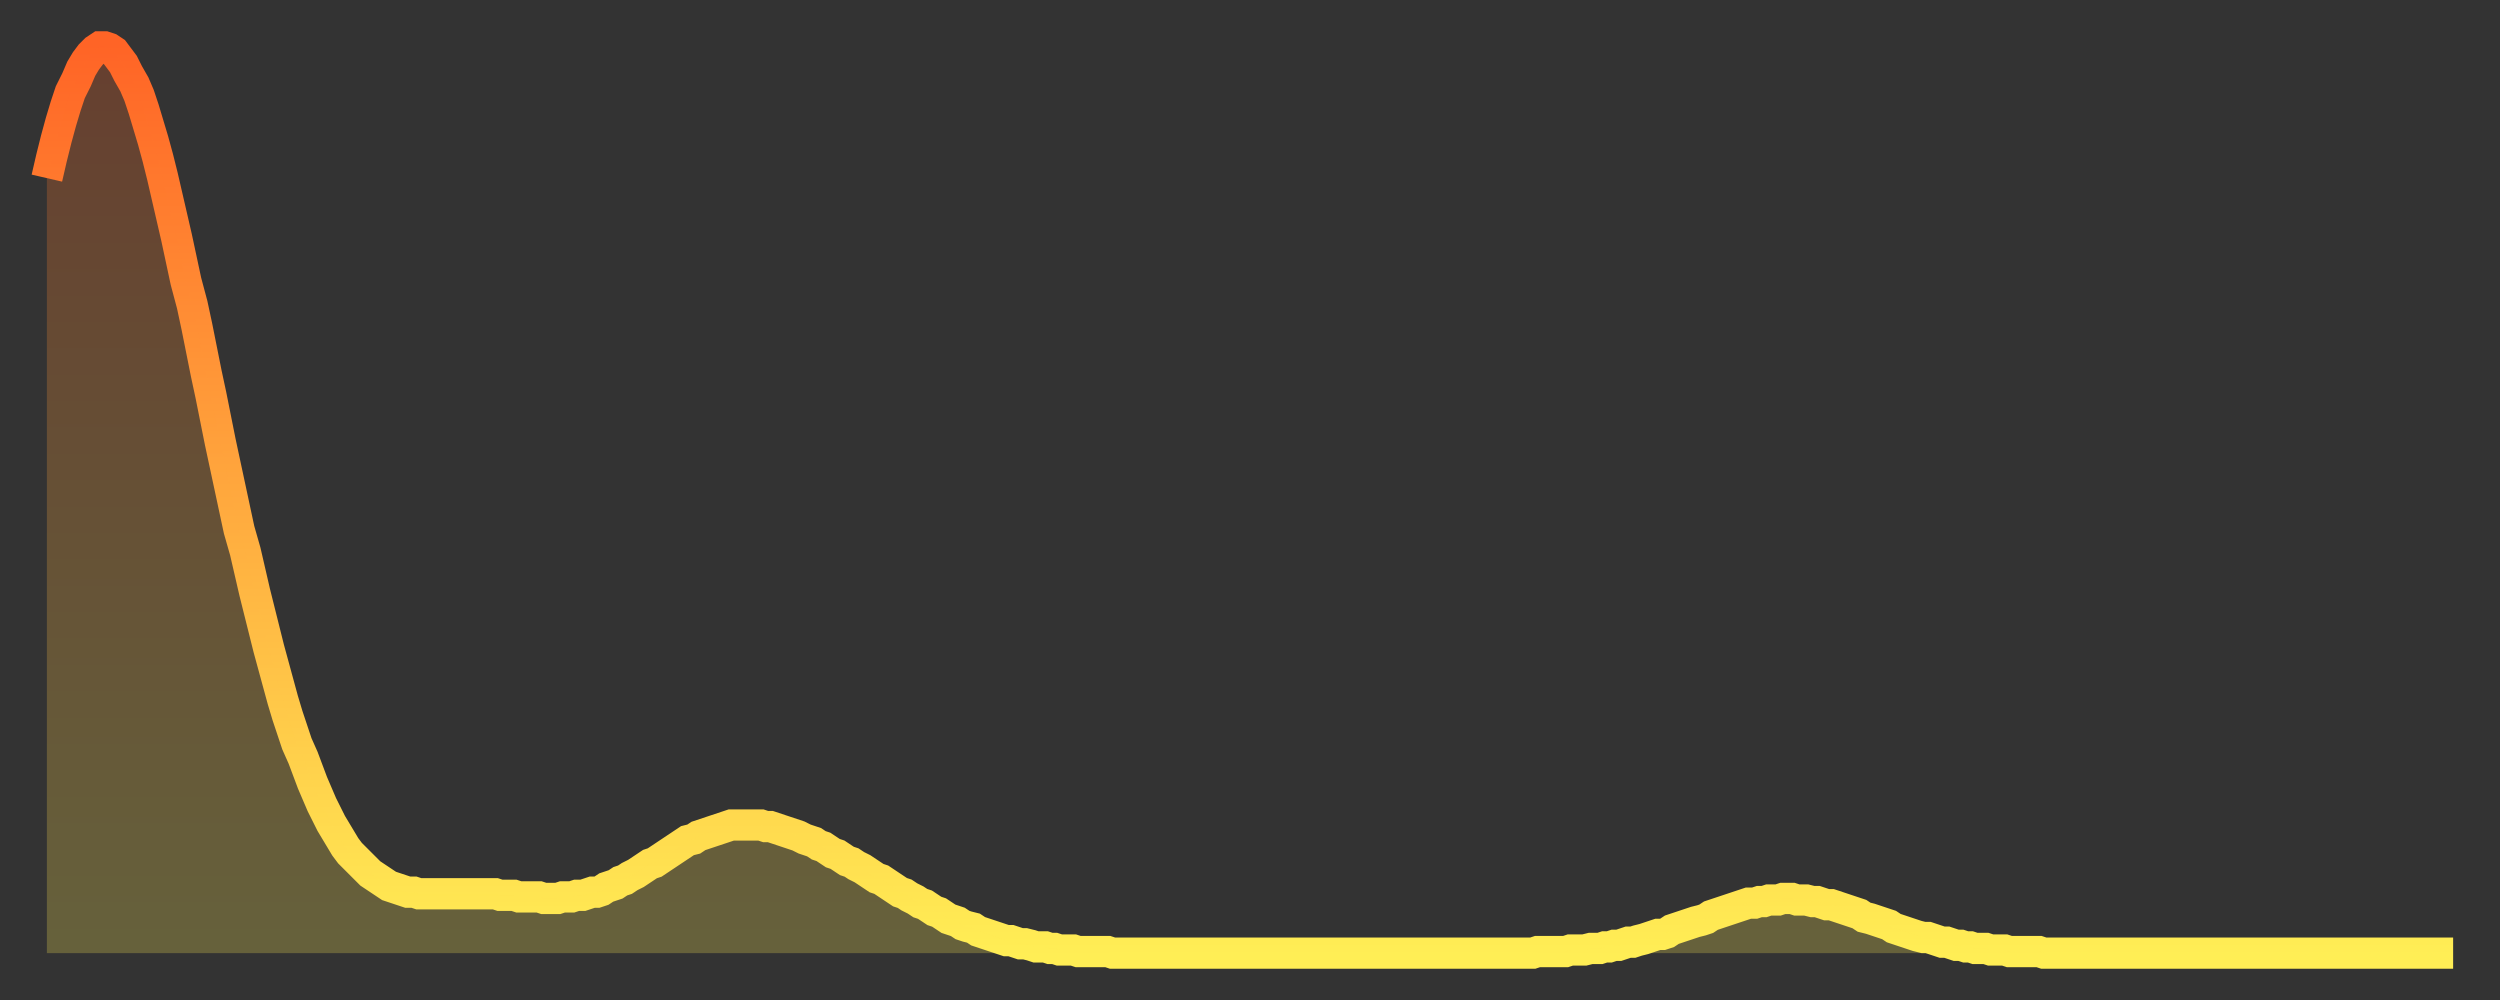 <?xml version="1.0" encoding="utf-8" ?>
<svg baseProfile="full" height="64" version="1.1" width="160" xmlns="http://www.w3.org/2000/svg" xmlns:ev="http://www.w3.org/2001/xml-events" xmlns:xlink="http://www.w3.org/1999/xlink"><rect width="100%" height="100%" fill="#333333" stroke="none"/><defs><linearGradient id="id1585158" x1="0" x2="0" y1="0" y2="1"><stop offset="0%" stop-color="#ff6426" /><stop offset="50%" stop-color="#ffa93e" /><stop offset="100%" stop-color="#ffee55" /></linearGradient></defs><g transform="translate(3,3)"><g><path d="M 0.0 8.4 0.3 7.1 0.6 5.9 0.9 4.8 1.2 3.8 1.5 2.9 1.9 2.1 2.2 1.4 2.5 0.9 2.8 0.5 3.1 0.2 3.4 0.0 3.7 0.0 4.0 0.1 4.3 0.3 4.6 0.7 4.9 1.1 5.2 1.7 5.6 2.4 5.9 3.1 6.2 4.0 6.5 5.0 6.8 6.0 7.1 7.1 7.4 8.3 7.7 9.6 8.0 10.9 8.3 12.2 8.6 13.6 8.9 15.0 9.3 16.5 9.6 17.9 9.9 19.4 10.2 20.9 10.5 22.3 10.8 23.8 11.1 25.3 11.4 26.7 11.7 28.1 12.0 29.5 12.3 30.9 12.7 32.3 13.0 33.6 13.3 34.9 13.6 36.1 13.9 37.3 14.2 38.5 14.5 39.6 14.8 40.7 15.1 41.8 15.4 42.8 15.7 43.7 16.0 44.6 16.4 45.5 16.7 46.3 17.0 47.1 17.3 47.8 17.6 48.5 17.9 49.1 18.2 49.7 18.5 50.2 18.8 50.7 19.1 51.2 19.4 51.6 19.8 52.0 20.1 52.3 20.4 52.6 20.7 52.9 21.0 53.1 21.3 53.3 21.6 53.5 21.9 53.7 22.2 53.8 22.5 53.9 22.8 54.0 23.1 54.1 23.5 54.1 23.8 54.2 24.1 54.2 24.4 54.2 24.7 54.2 25.0 54.2 25.3 54.2 25.6 54.2 25.9 54.2 26.2 54.2 26.5 54.2 26.8 54.2 27.2 54.2 27.5 54.2 27.8 54.2 28.1 54.2 28.4 54.2 28.7 54.2 29.0 54.3 29.3 54.3 29.6 54.3 29.9 54.3 30.2 54.4 30.6 54.4 30.9 54.4 31.2 54.4 31.5 54.4 31.8 54.5 32.1 54.5 32.4 54.5 32.7 54.5 33.0 54.4 33.3 54.4 33.6 54.4 33.9 54.3 34.3 54.3 34.6 54.2 34.9 54.1 35.2 54.1 35.5 54.0 35.8 53.8 36.1 53.7 36.4 53.6 36.7 53.4 37.0 53.3 37.3 53.1 37.7 52.9 38.0 52.7 38.3 52.5 38.6 52.3 38.9 52.2 39.2 52.0 39.5 51.8 39.8 51.6 40.1 51.4 40.4 51.2 40.7 51.0 41.0 50.8 41.4 50.7 41.7 50.5 42.0 50.4 42.3 50.3 42.6 50.2 42.9 50.1 43.2 50.0 43.5 49.9 43.8 49.8 44.1 49.8 44.4 49.8 44.7 49.8 45.1 49.8 45.4 49.8 45.7 49.8 46.0 49.9 46.3 49.9 46.6 50.0 46.9 50.1 47.2 50.2 47.5 50.3 47.8 50.4 48.1 50.5 48.5 50.7 48.8 50.8 49.1 50.9 49.4 51.1 49.7 51.2 50.0 51.4 50.3 51.6 50.6 51.7 50.9 51.9 51.2 52.1 51.5 52.2 51.8 52.4 52.2 52.6 52.5 52.8 52.8 53.0 53.1 53.2 53.4 53.3 53.7 53.5 54.0 53.7 54.3 53.9 54.6 54.1 54.9 54.2 55.2 54.4 55.6 54.6 55.9 54.8 56.2 54.9 56.5 55.1 56.8 55.3 57.1 55.4 57.4 55.6 57.7 55.8 58.0 55.9 58.3 56.0 58.6 56.2 58.9 56.3 59.3 56.4 59.6 56.6 59.9 56.7 60.2 56.8 60.5 56.9 60.8 57.0 61.1 57.1 61.4 57.2 61.7 57.2 62.0 57.3 62.3 57.4 62.6 57.4 63.0 57.5 63.3 57.6 63.6 57.6 63.9 57.6 64.2 57.7 64.5 57.7 64.8 57.8 65.1 57.8 65.4 57.8 65.7 57.8 66.0 57.9 66.4 57.9 66.7 57.9 67.0 57.9 67.3 57.9 67.6 57.9 67.9 57.9 68.2 58.0 68.5 58.0 68.8 58.0 69.1 58.0 69.4 58.0 69.7 58.0 70.1 58.0 70.4 58.0 70.7 58.0 71.0 58.0 71.3 58.0 71.6 58.0 71.9 58.0 72.2 58.0 72.5 58.0 72.8 58.0 73.1 58.0 73.5 58.0 73.8 58.0 74.1 58.0 74.4 58.0 74.7 58.0 75.0 58.0 75.3 58.0 75.6 58.0 75.9 58.0 76.2 58.0 76.5 58.0 76.8 58.0 77.2 58.0 77.5 58.0 77.8 58.0 78.1 58.0 78.4 58.0 78.7 58.0 79.0 58.0 79.3 58.0 79.6 58.0 79.9 58.0 80.2 58.0 80.5 58.0 80.9 58.0 81.2 58.0 81.5 58.0 81.8 58.0 82.1 58.0 82.4 58.0 82.7 58.0 83.0 58.0 83.3 58.0 83.6 58.0 83.9 58.0 84.3 58.0 84.6 58.0 84.9 58.0 85.2 58.0 85.5 58.0 85.8 58.0 86.1 58.0 86.4 58.0 86.7 58.0 87.0 58.0 87.3 58.0 87.6 58.0 88.0 58.0 88.3 58.0 88.6 58.0 88.9 58.0 89.2 58.0 89.5 58.0 89.8 58.0 90.1 58.0 90.4 58.0 90.7 58.0 91.0 58.0 91.4 58.0 91.7 58.0 92.0 58.0 92.3 58.0 92.6 58.0 92.9 58.0 93.2 58.0 93.5 58.0 93.8 58.0 94.1 58.0 94.4 58.0 94.7 58.0 95.1 58.0 95.4 57.9 95.7 57.9 96.0 57.9 96.3 57.9 96.6 57.9 96.9 57.9 97.2 57.9 97.5 57.8 97.8 57.8 98.1 57.8 98.4 57.8 98.8 57.7 99.1 57.7 99.4 57.7 99.7 57.6 100.0 57.6 100.3 57.5 100.6 57.5 100.9 57.4 101.2 57.3 101.5 57.3 101.8 57.2 102.2 57.1 102.5 57.0 102.8 56.9 103.1 56.8 103.4 56.8 103.7 56.7 104.0 56.5 104.3 56.4 104.6 56.3 104.9 56.2 105.2 56.1 105.5 56.0 105.9 55.9 106.2 55.8 106.5 55.6 106.8 55.5 107.1 55.4 107.4 55.3 107.7 55.2 108.0 55.1 108.3 55.0 108.6 54.9 108.9 54.8 109.3 54.8 109.6 54.7 109.9 54.7 110.2 54.6 110.5 54.6 110.8 54.6 111.1 54.5 111.4 54.5 111.7 54.5 112.0 54.6 112.3 54.6 112.6 54.6 113.0 54.7 113.3 54.7 113.6 54.8 113.9 54.9 114.2 54.9 114.5 55.0 114.8 55.1 115.1 55.2 115.4 55.3 115.7 55.4 116.0 55.5 116.3 55.7 116.7 55.8 117.0 55.9 117.3 56.0 117.6 56.1 117.9 56.2 118.2 56.4 118.5 56.5 118.8 56.6 119.1 56.7 119.4 56.8 119.7 56.9 120.1 57.0 120.4 57.0 120.7 57.1 121.0 57.2 121.3 57.3 121.6 57.3 121.9 57.4 122.2 57.5 122.5 57.5 122.8 57.6 123.1 57.6 123.4 57.7 123.8 57.7 124.1 57.7 124.4 57.8 124.7 57.8 125.0 57.8 125.3 57.8 125.6 57.9 125.9 57.9 126.2 57.9 126.5 57.9 126.8 57.9 127.2 57.9 127.5 57.9 127.8 58.0 128.1 58.0 128.4 58.0 128.7 58.0 129.0 58.0 129.3 58.0 129.6 58.0 129.9 58.0 130.2 58.0 130.5 58.0 130.9 58.0 131.2 58.0 131.5 58.0 131.8 58.0 132.1 58.0 132.4 58.0 132.7 58.0 133.0 58.0 133.3 58.0 133.6 58.0 133.9 58.0 134.2 58.0 134.6 58.0 134.9 58.0 135.2 58.0 135.5 58.0 135.8 58.0 136.1 58.0 136.4 58.0 136.7 58.0 137.0 58.0 137.3 58.0 137.6 58.0 138.0 58.0 138.3 58.0 138.6 58.0 138.9 58.0 139.2 58.0 139.5 58.0 139.8 58.0 140.1 58.0 140.4 58.0 140.7 58.0 141.0 58.0 141.3 58.0 141.7 58.0 142.0 58.0 142.3 58.0 142.6 58.0 142.9 58.0 143.2 58.0 143.5 58.0 143.8 58.0 144.1 58.0 144.4 58.0 144.7 58.0 145.1 58.0 145.4 58.0 145.7 58.0 146.0 58.0 146.3 58.0 146.6 58.0 146.9 58.0 147.2 58.0 147.5 58.0 147.8 58.0 148.1 58.0 148.4 58.0 148.8 58.0 149.1 58.0 149.4 58.0 149.7 58.0 150.0 58.0 150.3 58.0 150.6 58.0 150.9 58.0 151.2 58.0 151.5 58.0 151.8 58.0 152.1 58.0 152.5 58.0 152.8 58.0 153.1 58.0 153.4 58.0 153.7 58.0 154.0 58.0" fill="none" id="graph-curve" opacity="1" stroke="url(#id1585158)" stroke-width="2" /><path d="M 0 58 L 0.0 8.4 0.3 7.1 0.6 5.9 0.9 4.8 1.2 3.8 1.5 2.9 1.9 2.1 2.2 1.4 2.5 0.9 2.8 0.5 3.1 0.2 3.4 0.0 3.7 0.0 4.0 0.1 4.3 0.3 4.6 0.7 4.9 1.1 5.2 1.7 5.6 2.4 5.9 3.1 6.2 4.0 6.5 5.0 6.8 6.0 7.1 7.1 7.4 8.3 7.7 9.6 8.0 10.9 8.3 12.2 8.6 13.6 8.9 15.0 9.3 16.5 9.6 17.9 9.9 19.4 10.2 20.9 10.5 22.3 10.8 23.8 11.1 25.3 11.4 26.7 11.7 28.1 12.0 29.5 12.3 30.9 12.7 32.3 13.0 33.6 13.3 34.9 13.6 36.1 13.9 37.3 14.2 38.5 14.5 39.6 14.8 40.7 15.1 41.8 15.4 42.8 15.7 43.7 16.0 44.6 16.4 45.5 16.7 46.3 17.0 47.1 17.3 47.8 17.6 48.5 17.9 49.1 18.2 49.7 18.5 50.2 18.8 50.7 19.1 51.2 19.4 51.6 19.8 52.0 20.1 52.3 20.4 52.6 20.7 52.9 21.0 53.1 21.3 53.3 21.6 53.5 21.9 53.7 22.2 53.8 22.5 53.9 22.8 54.0 23.1 54.1 23.5 54.1 23.8 54.2 24.1 54.2 24.4 54.2 24.7 54.2 25.0 54.2 25.3 54.2 25.6 54.2 25.9 54.2 26.2 54.2 26.5 54.2 26.8 54.2 27.2 54.2 27.5 54.2 27.8 54.2 28.1 54.2 28.4 54.2 28.7 54.2 29.0 54.3 29.3 54.3 29.6 54.3 29.9 54.3 30.2 54.4 30.6 54.4 30.9 54.4 31.2 54.4 31.5 54.4 31.8 54.5 32.1 54.5 32.4 54.5 32.7 54.5 33.0 54.4 33.3 54.4 33.6 54.4 33.9 54.3 34.3 54.3 34.6 54.2 34.9 54.1 35.2 54.1 35.5 54.0 35.8 53.8 36.1 53.7 36.4 53.6 36.7 53.4 37.0 53.3 37.3 53.1 37.7 52.9 38.0 52.7 38.3 52.5 38.6 52.3 38.9 52.2 39.2 52.0 39.5 51.8 39.8 51.6 40.1 51.4 40.4 51.2 40.7 51.0 41.0 50.8 41.4 50.7 41.7 50.5 42.0 50.4 42.3 50.3 42.6 50.2 42.9 50.1 43.2 50.0 43.5 49.9 43.8 49.8 44.1 49.8 44.4 49.8 44.7 49.8 45.1 49.8 45.4 49.8 45.7 49.8 46.0 49.9 46.3 49.9 46.6 50.0 46.9 50.1 47.2 50.2 47.5 50.3 47.8 50.4 48.1 50.5 48.5 50.7 48.8 50.8 49.1 50.9 49.4 51.1 49.7 51.2 50.0 51.4 50.3 51.6 50.6 51.7 50.9 51.9 51.2 52.1 51.5 52.2 51.8 52.4 52.2 52.6 52.5 52.8 52.8 53.0 53.1 53.2 53.4 53.3 53.7 53.5 54.0 53.7 54.3 53.9 54.6 54.1 54.9 54.2 55.2 54.4 55.6 54.6 55.9 54.8 56.2 54.9 56.5 55.1 56.8 55.3 57.1 55.4 57.4 55.6 57.7 55.8 58.0 55.9 58.3 56.0 58.6 56.2 58.9 56.3 59.3 56.4 59.6 56.6 59.9 56.7 60.2 56.8 60.5 56.9 60.8 57.0 61.1 57.1 61.4 57.2 61.7 57.2 62.0 57.3 62.3 57.4 62.6 57.4 63.0 57.5 63.3 57.6 63.6 57.6 63.9 57.6 64.2 57.7 64.5 57.7 64.8 57.8 65.1 57.8 65.4 57.8 65.7 57.8 66.0 57.9 66.4 57.9 66.7 57.9 67.0 57.9 67.3 57.9 67.6 57.9 67.9 57.9 68.2 58.0 68.5 58.0 68.8 58.0 69.1 58.0 69.4 58.0 69.7 58.0 70.1 58.0 70.4 58.0 70.7 58.0 71.0 58.0 71.3 58.0 71.6 58.0 71.9 58.0 72.2 58.0 72.5 58.0 72.8 58.0 73.1 58.0 73.5 58.0 73.8 58.0 74.1 58.0 74.4 58.0 74.7 58.0 75.0 58.0 75.3 58.0 75.6 58.0 75.9 58.0 76.2 58.0 76.5 58.0 76.8 58.0 77.2 58.0 77.5 58.0 77.8 58.0 78.1 58.0 78.4 58.0 78.7 58.0 79.0 58.0 79.3 58.0 79.6 58.0 79.9 58.0 80.2 58.0 80.5 58.0 80.9 58.0 81.2 58.0 81.5 58.0 81.8 58.0 82.1 58.0 82.4 58.0 82.7 58.0 83.0 58.0 83.3 58.0 83.6 58.0 83.9 58.0 84.3 58.0 84.6 58.0 84.9 58.0 85.2 58.0 85.5 58.0 85.8 58.0 86.1 58.0 86.4 58.0 86.7 58.0 87.0 58.0 87.3 58.0 87.6 58.0 88.0 58.0 88.3 58.0 88.6 58.0 88.9 58.0 89.2 58.0 89.5 58.0 89.8 58.0 90.1 58.0 90.4 58.0 90.7 58.0 91.0 58.0 91.4 58.0 91.7 58.0 92.0 58.0 92.3 58.0 92.6 58.0 92.9 58.0 93.2 58.0 93.5 58.0 93.8 58.0 94.1 58.0 94.4 58.0 94.7 58.0 95.1 58.0 95.4 57.9 95.7 57.9 96.0 57.9 96.3 57.9 96.6 57.9 96.9 57.9 97.2 57.9 97.5 57.8 97.8 57.8 98.1 57.8 98.4 57.8 98.8 57.7 99.1 57.7 99.4 57.7 99.7 57.6 100.0 57.6 100.3 57.5 100.6 57.5 100.9 57.4 101.2 57.3 101.5 57.3 101.8 57.2 102.2 57.1 102.5 57.0 102.8 56.9 103.1 56.8 103.4 56.8 103.7 56.7 104.0 56.5 104.3 56.4 104.6 56.3 104.9 56.2 105.2 56.1 105.5 56.0 105.9 55.9 106.2 55.8 106.5 55.6 106.8 55.5 107.1 55.4 107.4 55.3 107.7 55.2 108.0 55.1 108.3 55.0 108.6 54.9 108.9 54.8 109.3 54.8 109.6 54.7 109.9 54.7 110.2 54.6 110.5 54.6 110.8 54.6 111.1 54.5 111.4 54.5 111.7 54.5 112.0 54.6 112.3 54.6 112.6 54.6 113.0 54.7 113.3 54.7 113.6 54.8 113.9 54.9 114.2 54.9 114.5 55.0 114.8 55.1 115.1 55.2 115.4 55.3 115.7 55.4 116.0 55.5 116.3 55.7 116.7 55.8 117.0 55.9 117.3 56.0 117.6 56.1 117.9 56.2 118.2 56.4 118.5 56.5 118.8 56.6 119.1 56.7 119.4 56.8 119.7 56.9 120.1 57.0 120.4 57.0 120.7 57.1 121.0 57.2 121.3 57.3 121.6 57.3 121.9 57.4 122.2 57.5 122.5 57.5 122.8 57.6 123.1 57.6 123.4 57.7 123.8 57.7 124.1 57.7 124.4 57.8 124.7 57.8 125.0 57.8 125.3 57.8 125.6 57.9 125.9 57.9 126.2 57.9 126.5 57.9 126.8 57.9 127.2 57.9 127.5 57.9 127.8 58.0 128.1 58.0 128.4 58.0 128.7 58.0 129.0 58.0 129.3 58.0 129.6 58.0 129.9 58.0 130.2 58.0 130.5 58.0 130.9 58.0 131.2 58.0 131.5 58.0 131.8 58.0 132.1 58.0 132.4 58.0 132.7 58.0 133.0 58.0 133.3 58.0 133.6 58.0 133.9 58.0 134.2 58.0 134.6 58.0 134.9 58.0 135.2 58.0 135.5 58.0 135.8 58.0 136.1 58.0 136.4 58.0 136.7 58.0 137.0 58.0 137.3 58.0 137.6 58.0 138.0 58.0 138.3 58.0 138.6 58.0 138.9 58.0 139.2 58.0 139.5 58.0 139.8 58.0 140.1 58.0 140.4 58.0 140.7 58.0 141.0 58.0 141.3 58.0 141.7 58.0 142.0 58.0 142.3 58.0 142.6 58.0 142.9 58.0 143.2 58.0 143.5 58.0 143.8 58.0 144.1 58.0 144.4 58.0 144.7 58.0 145.1 58.0 145.4 58.0 145.7 58.0 146.0 58.0 146.3 58.0 146.6 58.0 146.9 58.0 147.2 58.0 147.5 58.0 147.8 58.0 148.1 58.0 148.4 58.0 148.8 58.0 149.1 58.0 149.4 58.0 149.7 58.0 150.0 58.0 150.3 58.0 150.6 58.0 150.9 58.0 151.2 58.0 151.5 58.0 151.8 58.0 152.1 58.0 152.5 58.0 152.8 58.0 153.1 58.0 153.4 58.0 153.7 58.0 154.0 58.0 154 58" fill="url(#id1585158)" fill-opacity=".25" id="graph-shadow" /></g></g></svg>